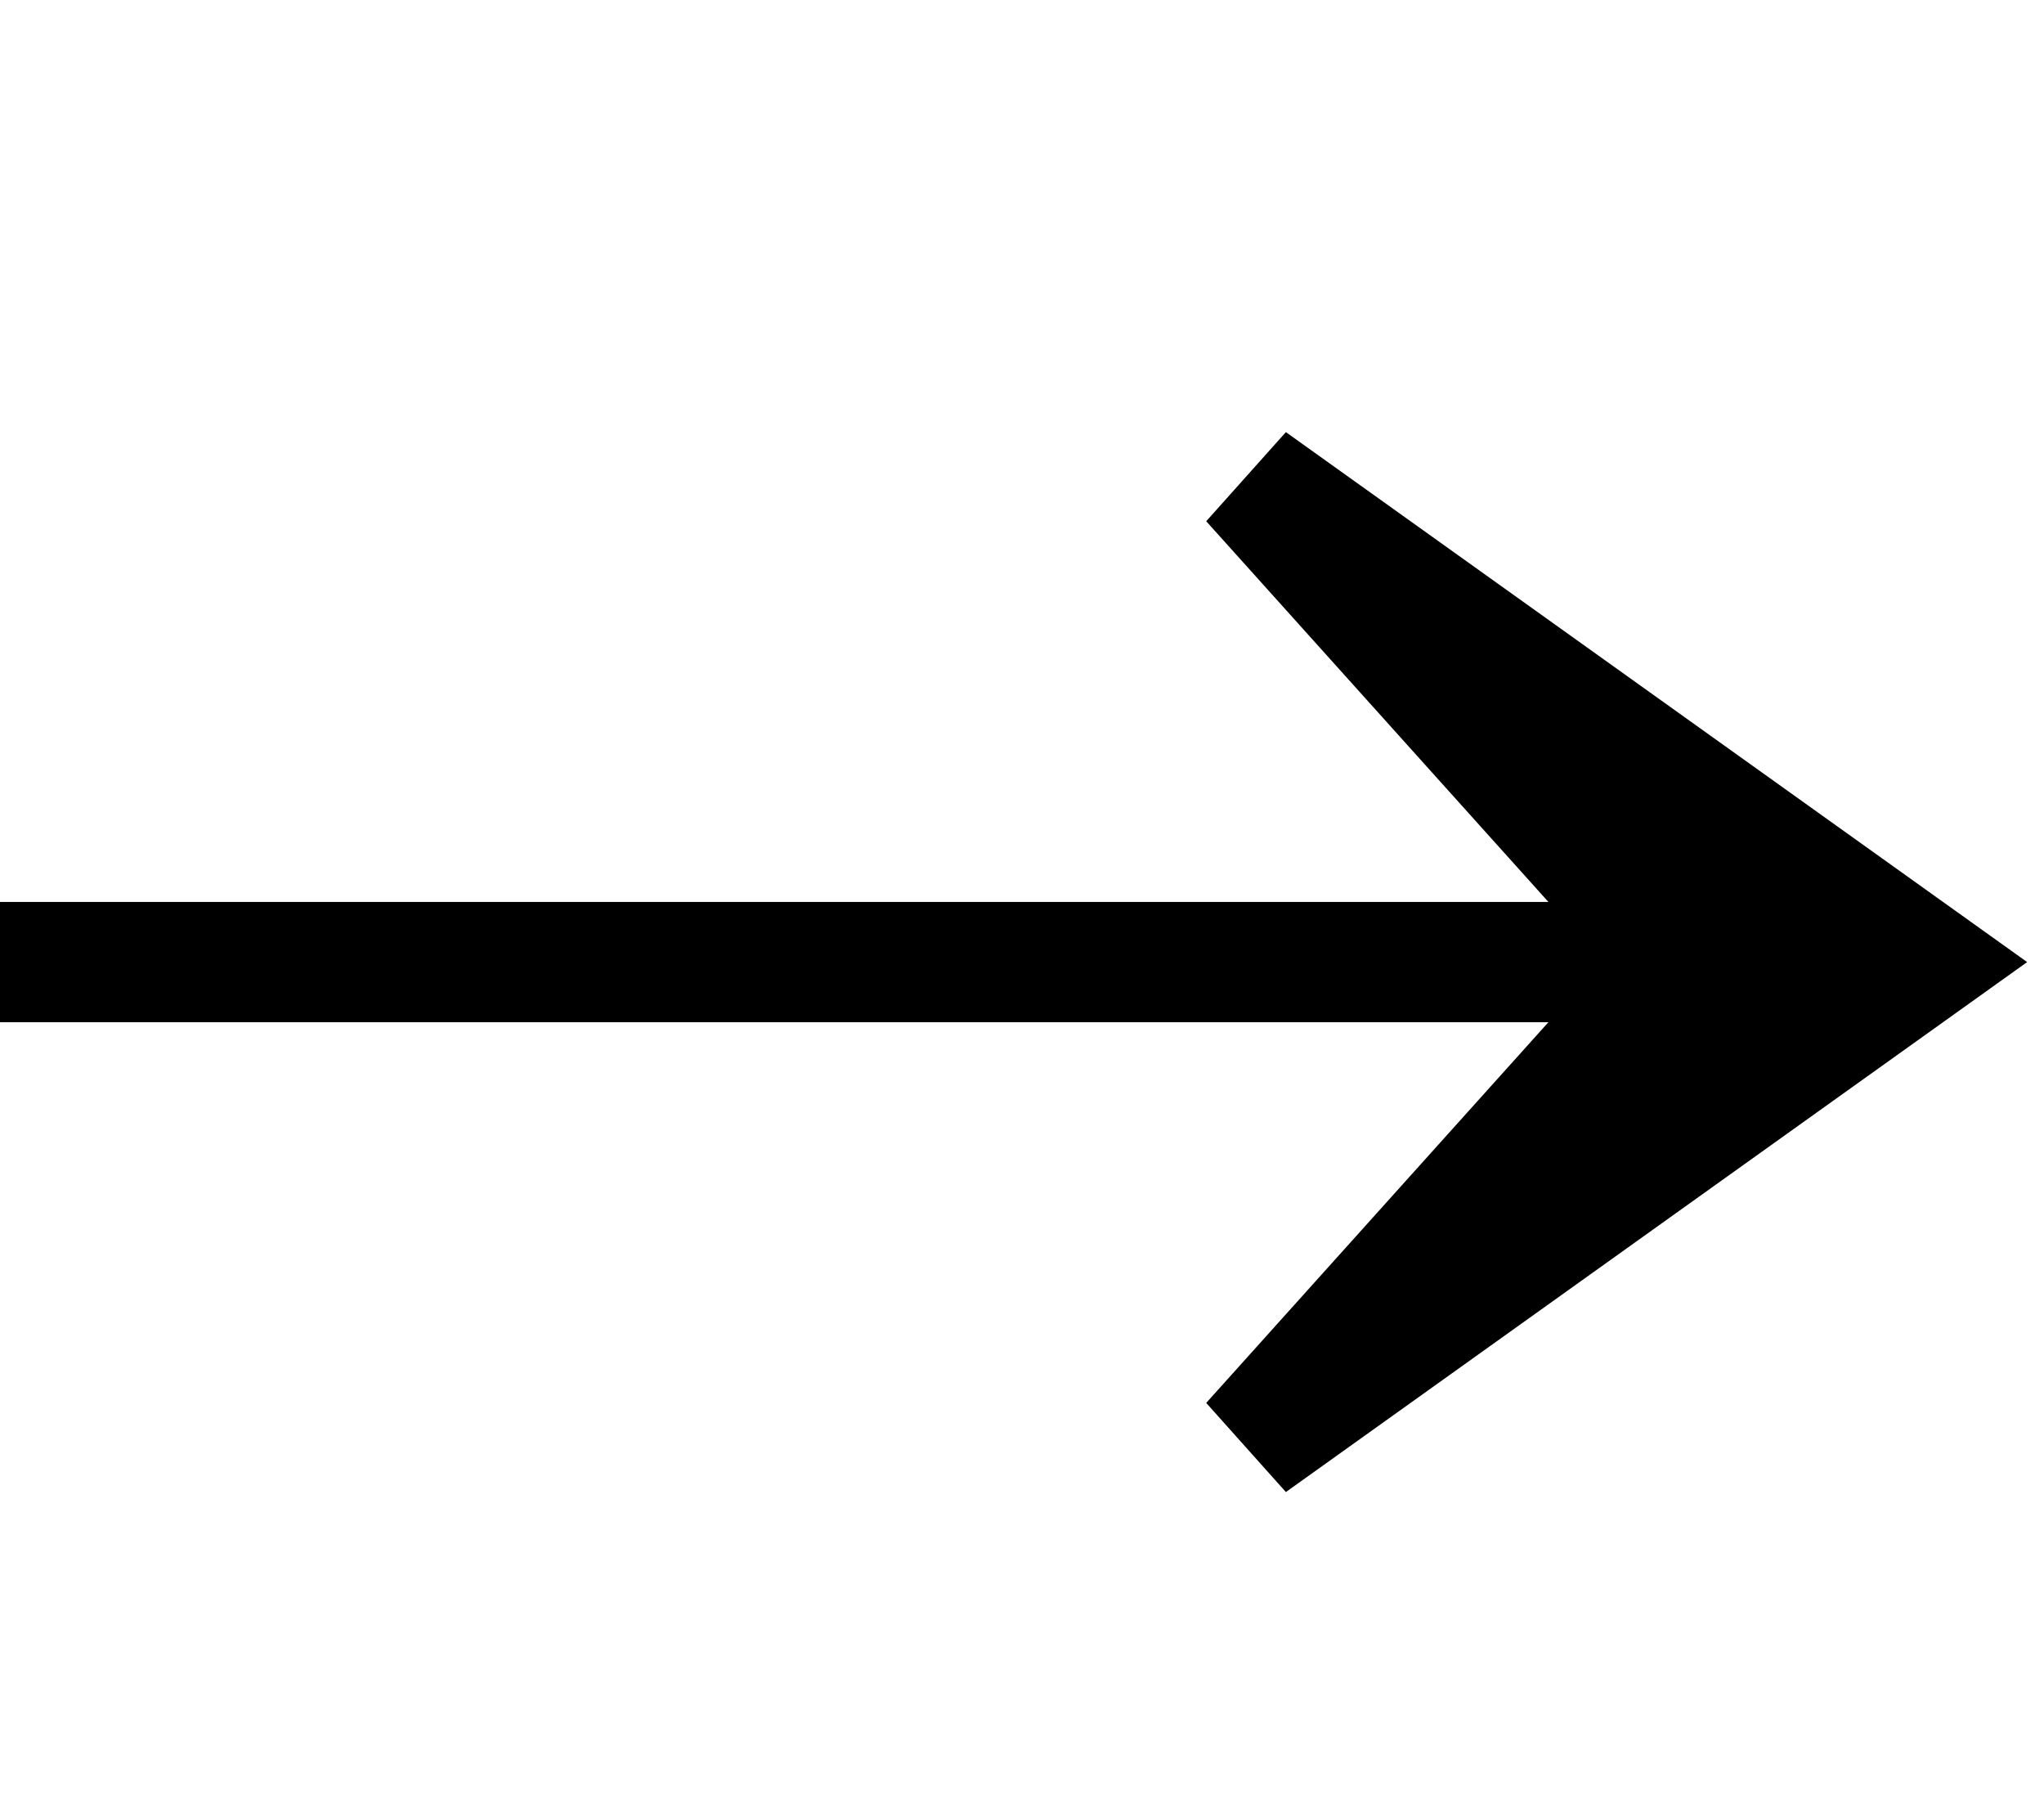 <svg width="17" height="15" viewBox="0 0 17 15" fill="none" xmlns="http://www.w3.org/2000/svg">
<path d="M10.404 4L14 8L10.404 12L16 8L10.404 4Z" fill="black"/>
<path d="M0 8H14M14 8L10.404 4L16 8L10.404 12L14 8Z" stroke="black"/>
</svg>
